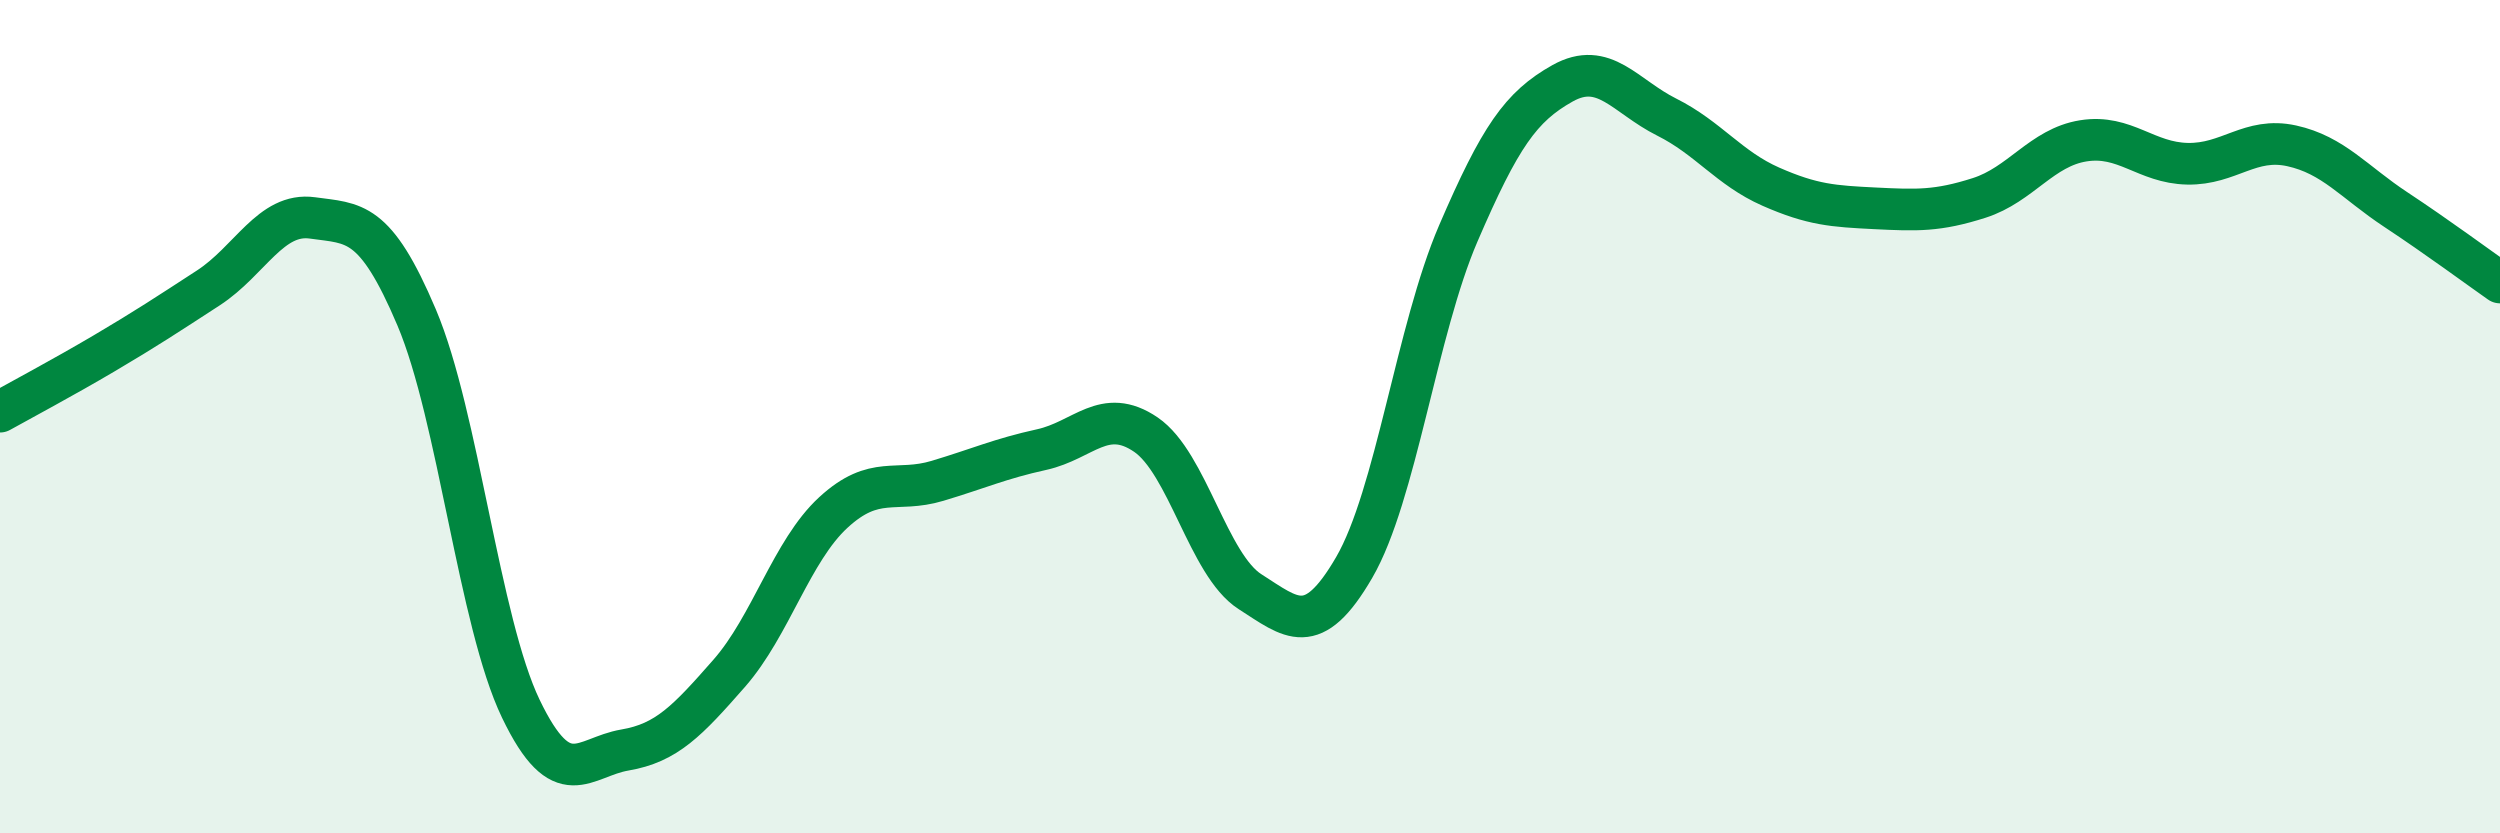 
    <svg width="60" height="20" viewBox="0 0 60 20" xmlns="http://www.w3.org/2000/svg">
      <path
        d="M 0,9.88 C 0.5,9.6 1.5,9.07 2.5,8.48 C 3.5,7.89 4,7.56 5,6.91 C 6,6.26 6.5,5.09 7.5,5.23 C 8.5,5.37 9,5.26 10,7.62 C 11,9.98 11.5,14.93 12.5,17.01 C 13.5,19.09 14,18.17 15,18 C 16,17.83 16.5,17.3 17.5,16.16 C 18.5,15.02 19,13.22 20,12.3 C 21,11.38 21.5,11.84 22.5,11.54 C 23.5,11.24 24,11.01 25,10.79 C 26,10.57 26.5,9.75 27.5,10.43 C 28.5,11.11 29,13.56 30,14.2 C 31,14.84 31.5,15.34 32.5,13.62 C 33.5,11.9 34,7.92 35,5.6 C 36,3.28 36.5,2.56 37.5,2 C 38.5,1.44 39,2.31 40,2.81 C 41,3.31 41.5,4.04 42.5,4.48 C 43.5,4.92 44,4.95 45,5 C 46,5.05 46.5,5.07 47.5,4.75 C 48.5,4.43 49,3.54 50,3.38 C 51,3.22 51.5,3.91 52.5,3.93 C 53.5,3.95 54,3.28 55,3.5 C 56,3.72 56.5,4.37 57.5,5.03 C 58.5,5.69 59.5,6.43 60,6.78L60 20L0 20Z"
        fill="#008740"
        opacity="0.1"
        stroke-linecap="round"
        stroke-linejoin="round"
      />
      <path
        d="M 0,9.88 C 0.5,9.6 1.5,9.07 2.5,8.48 C 3.5,7.89 4,7.56 5,6.91 C 6,6.26 6.5,5.09 7.5,5.23 C 8.5,5.37 9,5.26 10,7.62 C 11,9.98 11.5,14.93 12.5,17.01 C 13.5,19.09 14,18.17 15,18 C 16,17.83 16.5,17.3 17.5,16.16 C 18.5,15.02 19,13.22 20,12.3 C 21,11.38 21.5,11.84 22.5,11.54 C 23.5,11.24 24,11.01 25,10.79 C 26,10.57 26.5,9.75 27.5,10.43 C 28.5,11.11 29,13.56 30,14.2 C 31,14.84 31.5,15.34 32.5,13.62 C 33.5,11.9 34,7.92 35,5.6 C 36,3.28 36.5,2.56 37.5,2 C 38.5,1.44 39,2.31 40,2.81 C 41,3.31 41.5,4.04 42.5,4.48 C 43.5,4.92 44,4.95 45,5 C 46,5.05 46.5,5.07 47.5,4.75 C 48.5,4.43 49,3.54 50,3.38 C 51,3.22 51.5,3.91 52.5,3.93 C 53.5,3.95 54,3.28 55,3.5 C 56,3.72 56.5,4.37 57.5,5.03 C 58.5,5.69 59.5,6.43 60,6.78"
        stroke="#008740"
        stroke-width="1"
        fill="none"
        stroke-linecap="round"
        stroke-linejoin="round"
      />
    </svg>
  
